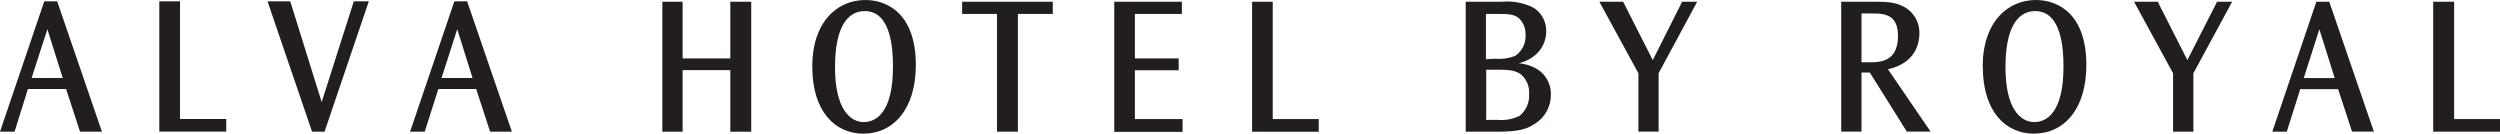 <svg xmlns="http://www.w3.org/2000/svg" viewBox="0 0 358.58 19.17"><defs><style>.cls-1{fill:#221e1f;}</style></defs><title>资源 1</title><g id="图层_2" data-name="图层 2"><g id="Layer_1" data-name="Layer 1"><path class="cls-1" d="M97.91.25V8.38h6.84V.25h3V18.89h-3V10.06H97.91v8.83H95V.25Z"/><path class="cls-1" d="M116.5,9.58c0-6.45,3.59-9.58,7.61-9.58,3.29,0,7.25,2.1,7.25,9.32,0,6.38-3.25,9.85-7.54,9.85-4,0-7.31-3.14-7.31-9.56Zm3.27.1c0,5.8,2.08,7.83,4.13,7.83,1.74,0,4.18-1.35,4.18-7.92,0-2.48-.23-8-4.05-8-2.59,0-4.26,2.52-4.26,8Z"/><path class="cls-1" d="M151,.25V2h-5V18.89h-3V2h-5V.25Z"/><path class="cls-1" d="M169.52.25V2h-6.74V8.38h6.28v1.7h-6.28v7h6.84v1.83h-9.8V.25Z"/><path class="cls-1" d="M182.55.25V17.08h6.6v1.81h-9.56V.25Z"/><path class="cls-1" d="M215.4.25a8.45,8.45,0,0,1,4.52.84,3.87,3.87,0,0,1,1.85,3.42c0,1.72-1,3.79-3.92,4.57a6.09,6.09,0,0,1,2.71.89,4.16,4.16,0,0,1,1.88,3.63A4.85,4.85,0,0,1,220,17.84c-1.17.77-2.48,1.05-5.48,1.05h-4.29V.25Zm-.92,8.17A6.23,6.23,0,0,0,217.34,8a3.39,3.39,0,0,0,1.47-3,3.09,3.09,0,0,0-1-2.43c-.71-.55-1.56-.57-3-.57h-1.68v6.5Zm.35,8.77a5.91,5.91,0,0,0,3.1-.56,3.74,3.74,0,0,0,1.39-3.18,3.32,3.32,0,0,0-1.23-2.82c-.84-.59-1.87-.63-3.58-.63h-1.34V17.2Z"/><path class="cls-1" d="M232.81.25l4.25,8.37L241.27.25h2.16l-5.53,10.25v8.38H235V10.51L229.4.25Z"/><path class="cls-1" d="M268.5.25c2,0,3.3,0,4.67.77a4.21,4.21,0,0,1,2.13,3.75c0,2.1-1.09,4.41-4.51,5.16l6.12,8.95H273.5l-5.31-8.48H267v8.48h-2.91V.25ZM267,1.93v7h1.1c1.47,0,4.13,0,4.13-3.78,0-3.25-2.17-3.22-3.94-3.22Z"/><path class="cls-1" d="M284.38,9.58C284.38,3.12,288,0,292,0c3.29,0,7.25,2.1,7.25,9.32,0,6.38-3.24,9.85-7.54,9.85-4,0-7.31-3.14-7.31-9.56Zm3.27.1c0,5.8,2.08,7.83,4.14,7.83,1.74,0,4.18-1.35,4.18-7.92,0-2.48-.23-8-4.06-8-2.59,0-4.26,2.52-4.26,8Z"/><path class="cls-1" d="M309.49.25l4.25,8.37L318,.25h2.16L314.6,10.51v8.38h-2.91V10.51L306.09.25Z"/><path class="cls-1" d="M334.09.25l6.4,18.63h-3.13l-2-6.1h-5.43L328,18.89h-2.08L332.24.25ZM330.43,11.2h4.44l-2.2-7Z"/><path class="cls-1" d="M352,.25V17.08h6.6v1.81H349V.25Z"/><path class="cls-1" d="M8.2.19l6.42,18.7H11.48l-2-6.12H4L2.09,18.89H0L6.35.19Zm-3.67,11H9l-2.2-7Z"/><path class="cls-1" d="M25.82.19V17.07h6.63v1.81H22.85V.19Z"/><path class="cls-1" d="M41.63.19l4.51,14.45L50.75.19H52.9l-6.35,18.7H44.76L38.37.19Z"/><path class="cls-1" d="M67,.19l6.42,18.7H70.3l-2-6.12H62.87l-1.95,6.12H58.82L65.17.19Zm-3.67,11h4.45l-2.2-7Z"/></g></g></svg>